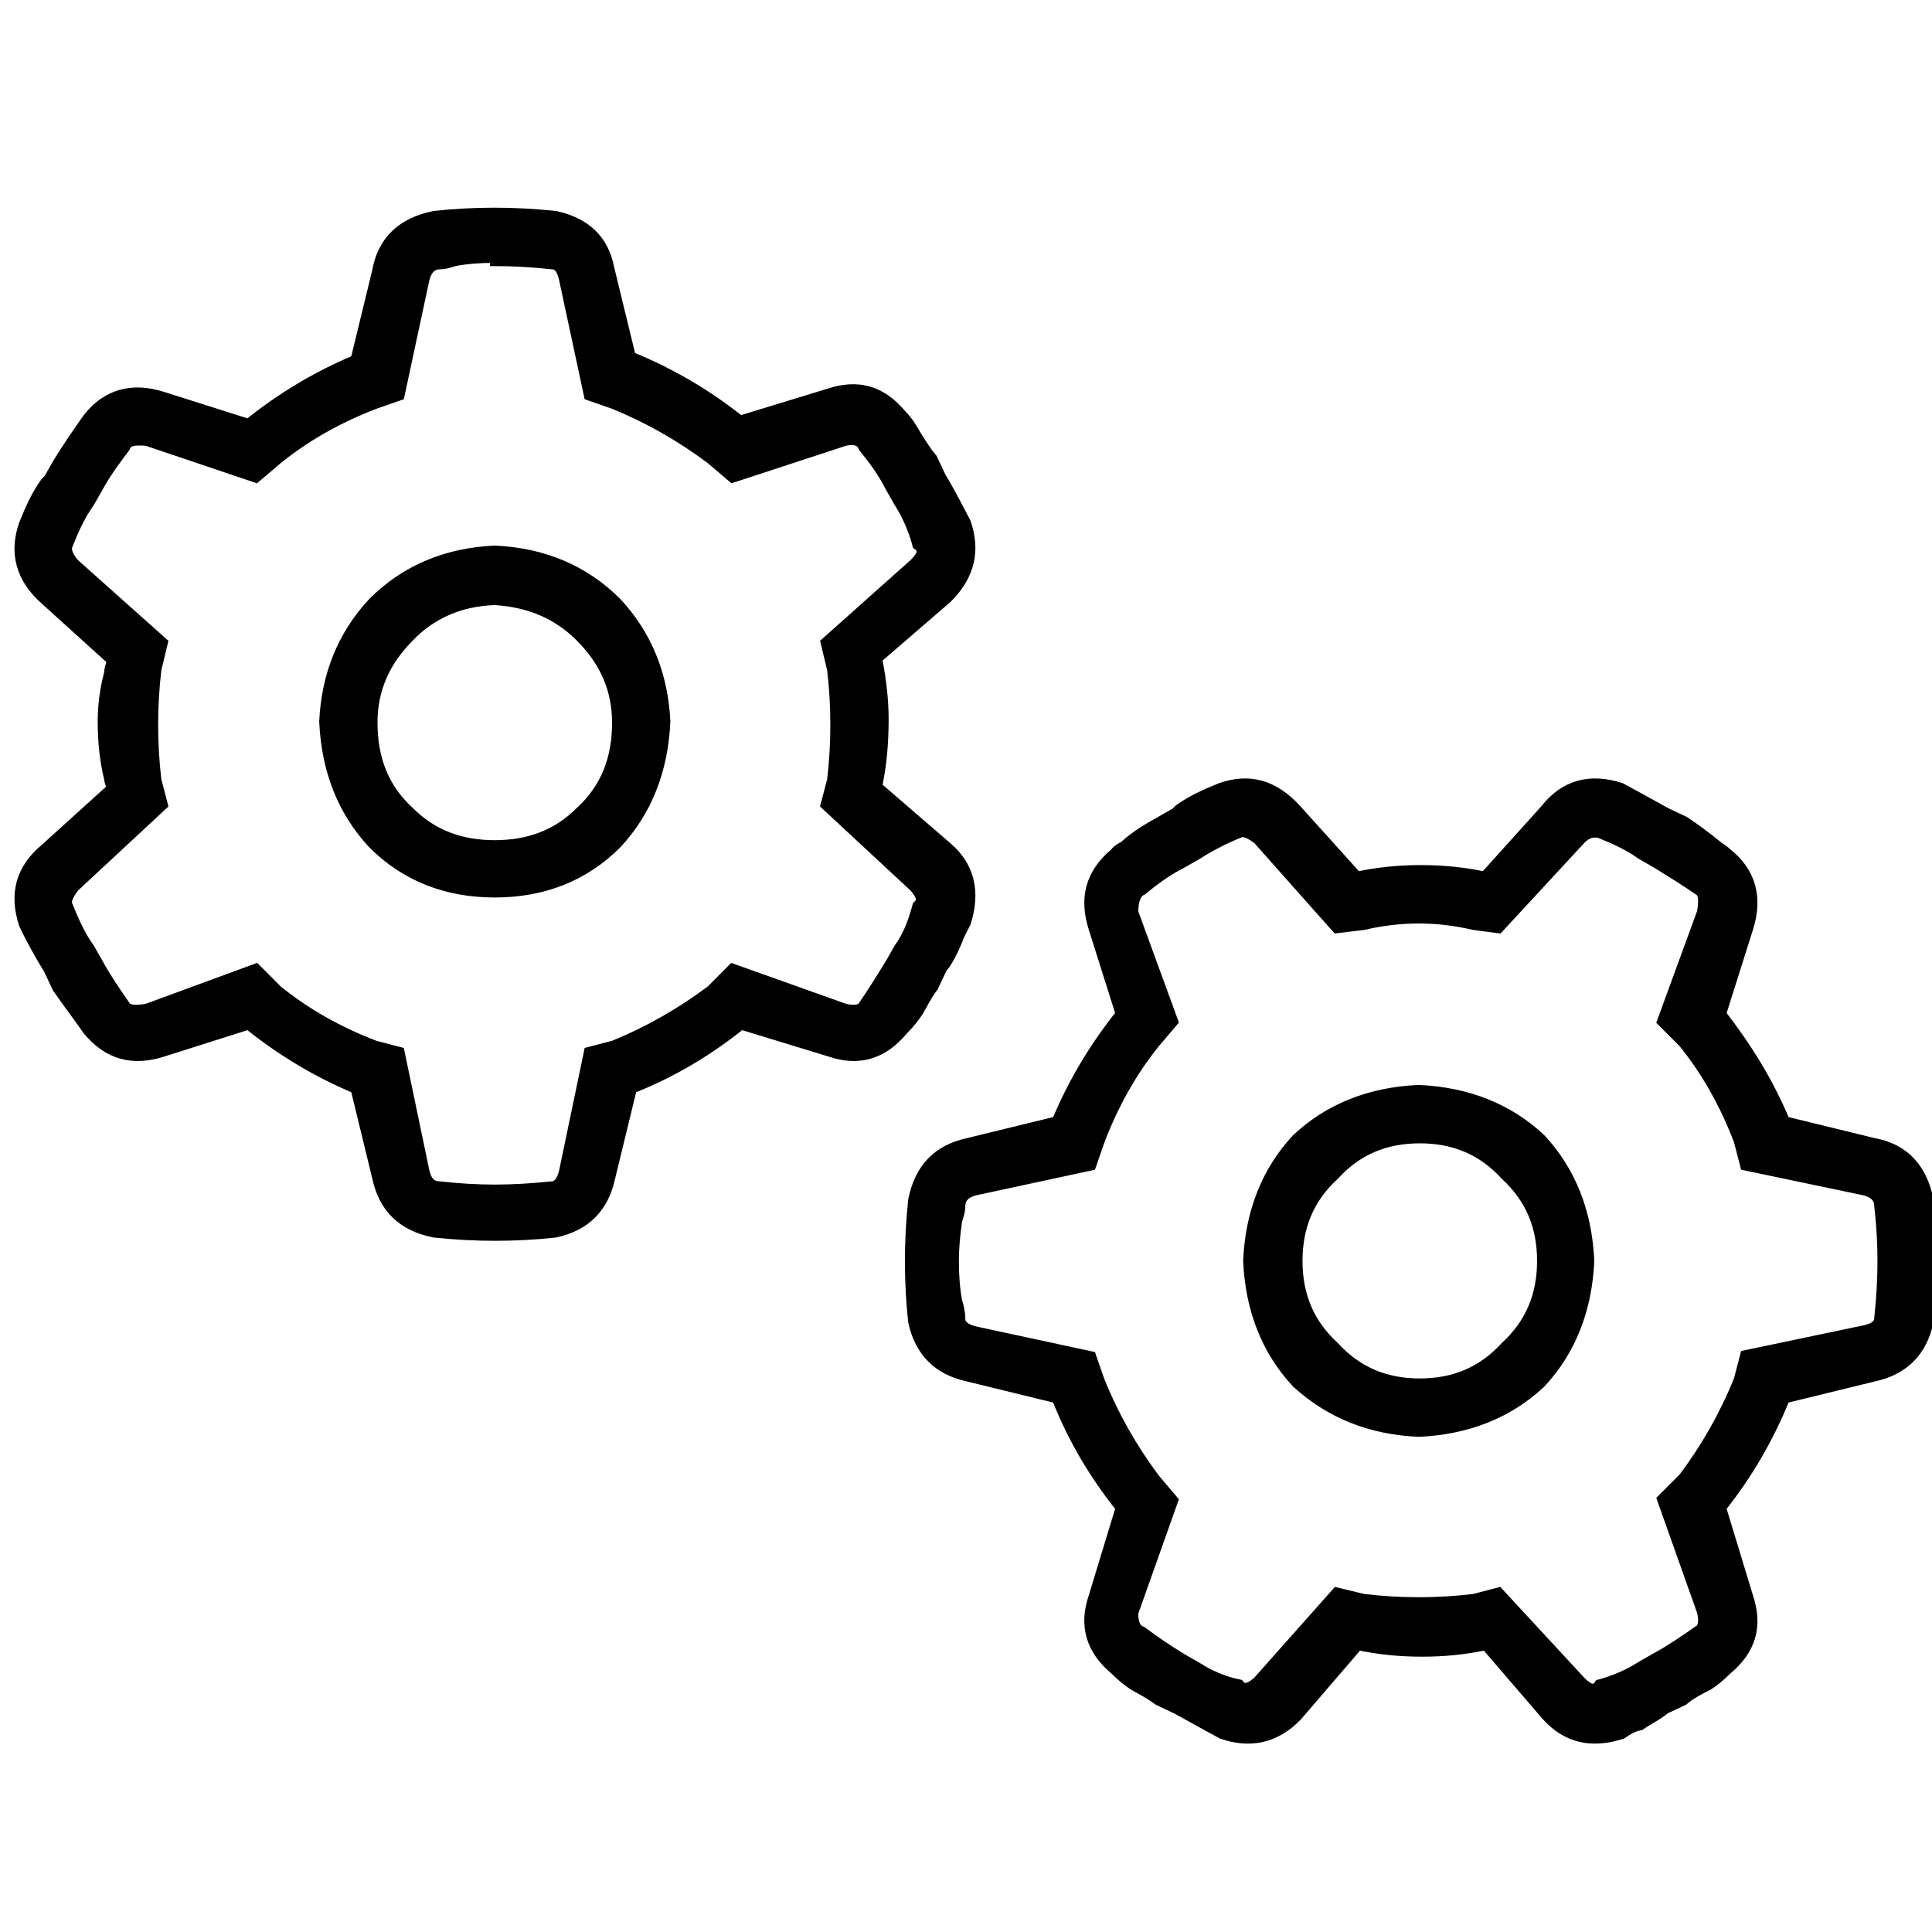 <?xml version="1.0" encoding="UTF-8"?>
<svg xmlns="http://www.w3.org/2000/svg" width="200" height="200" viewBox="0 0 200 200" fill="none">
  <g clip-path="url(#clip0_516_11)">
    <mask id="path-1-outside-1_516_11" maskUnits="userSpaceOnUse" x="1" y="21" width="200" height="160" fill="black">
      <rect fill="white" x="1" y="21" width="200" height="160"></rect>
      <path d="M123.932 172.569L122.366 171.673C120.912 170.776 119.569 169.879 118.227 168.87C117.556 168.646 117.332 167.973 117.332 166.964L121.471 155.304L119.569 153.062C117.22 149.922 115.319 146.559 113.864 142.971L112.969 140.393L101 137.814C99.993 137.59 99.434 137.141 99.434 136.581C99.434 136.02 99.322 135.348 99.098 134.675C98.874 133.442 98.763 132.096 98.763 130.527C98.763 129.293 98.874 127.948 99.098 126.378C99.322 125.706 99.434 125.257 99.434 124.809C99.434 124.024 99.993 123.463 101 123.239L112.969 120.661L113.864 118.082C115.319 114.27 117.22 110.907 119.569 107.992L121.471 105.749L117.332 94.426C117.332 93.192 117.668 92.408 118.227 92.183C119.458 91.174 120.8 90.165 122.366 89.381L123.932 88.484C125.163 87.699 126.617 86.914 128.295 86.241C128.742 86.017 129.302 86.242 130.197 86.914L138.363 96.108L141.159 95.771C143.061 95.323 144.963 95.099 146.864 95.099C148.766 95.099 150.668 95.323 152.569 95.771L155.142 96.108L163.644 86.914C164.315 86.242 164.875 86.129 165.546 86.241C167.224 86.914 168.678 87.587 169.908 88.484L171.475 89.381C172.929 90.278 174.383 91.174 175.837 92.183C176.285 92.408 176.397 93.08 176.173 94.426L172.034 105.749L174.271 107.992C176.62 110.907 178.522 114.27 179.976 118.082L180.647 120.661L192.953 123.239C193.959 123.463 194.519 124.024 194.519 124.809C194.742 126.715 194.854 128.621 194.854 130.527C194.854 132.432 194.742 134.451 194.519 136.469C194.519 137.141 193.959 137.478 192.953 137.702L180.647 140.281L179.976 142.859C178.522 146.447 176.62 149.81 174.271 152.949L172.034 155.192L176.173 166.852C176.397 167.861 176.285 168.533 175.837 168.758C174.383 169.767 172.929 170.776 171.475 171.561L169.908 172.457C168.678 173.242 167.224 173.915 165.546 174.363C165.098 175.036 164.539 174.924 163.644 174.027L155.142 164.834L152.569 165.506C150.668 165.731 148.766 165.843 146.864 165.843C144.963 165.843 143.061 165.731 141.159 165.506L138.363 164.834L130.197 174.027C129.302 174.812 128.742 174.924 128.295 174.363C126.617 174.027 125.163 173.354 123.932 172.569ZM172.369 176.942L174.271 176.045C175.054 175.372 175.949 174.924 176.844 174.476C177.515 174.027 178.075 173.579 178.746 172.906C181.319 170.776 181.99 168.309 180.983 165.282L178.186 156.089C180.871 152.725 183.108 148.914 184.786 144.765L193.959 142.523C197.092 141.85 198.993 139.944 199.664 136.805C199.888 134.675 200 132.545 200 130.527C200 128.396 199.888 126.266 199.664 124.248C198.993 120.885 197.092 118.867 193.959 118.306L184.786 116.064C183.108 112.028 180.871 108.44 178.186 104.965L180.983 96.108C181.99 92.968 181.319 90.278 178.746 88.26C178.522 88.035 178.186 87.811 177.851 87.587C176.62 86.578 175.39 85.681 174.383 85.008L172.481 84.111C171.027 83.326 169.461 82.43 167.783 81.533C164.651 80.524 161.966 81.196 159.952 83.775L153.688 90.726C151.563 90.278 149.437 90.053 147.088 90.053C144.739 90.053 142.613 90.278 140.488 90.726L134.224 83.775C131.874 81.196 129.302 80.524 126.393 81.533C124.715 82.205 123.261 82.878 122.03 83.775L121.695 84.111L120.129 85.008C118.898 85.681 117.556 86.466 116.325 87.587C115.878 87.811 115.542 88.035 115.43 88.26C112.858 90.39 112.186 92.968 113.193 96.108L115.99 104.965C113.305 108.328 111.068 112.028 109.39 116.064L100.217 118.306C97.085 118.979 95.183 120.885 94.512 124.248C94.288 126.378 94.176 128.508 94.176 130.527C94.176 132.657 94.288 134.787 94.512 136.805C95.183 139.944 97.085 141.85 100.217 142.523L109.39 144.765C111.068 149.026 113.305 152.725 115.99 156.089L113.193 165.282C112.186 168.197 112.858 170.776 115.43 172.906C116.102 173.579 116.661 174.027 117.332 174.476C118.115 174.924 119.01 175.372 119.905 176.045L121.807 176.942C123.261 177.727 124.827 178.624 126.505 179.521C129.413 180.53 132.098 179.969 134.336 177.615L140.6 170.327C142.725 170.776 144.851 171 147.2 171C149.549 171 151.674 170.776 153.8 170.327L160.064 177.615C162.19 179.969 164.763 180.53 167.895 179.521C168.566 179.072 169.125 178.736 169.797 178.624C170.58 178.063 171.586 177.615 172.369 176.942ZM134.336 130.527C134.336 126.939 135.566 124.024 138.139 121.67C140.488 119.091 143.397 117.858 146.976 117.858C150.556 117.858 153.464 119.091 155.814 121.67C158.386 124.024 159.617 126.939 159.617 130.527C159.617 134.114 158.386 137.029 155.814 139.384C153.464 141.962 150.556 143.196 146.976 143.196C143.397 143.196 140.488 141.962 138.139 139.384C135.566 137.029 134.336 134.114 134.336 130.527ZM146.864 148.241C151.898 148.016 156.149 146.335 159.505 143.196C162.637 139.832 164.315 135.572 164.539 130.527C164.315 125.481 162.637 121.221 159.505 117.858C156.149 114.719 151.898 113.037 146.864 112.813C141.83 113.037 137.58 114.719 134.224 117.858C131.091 121.221 129.413 125.481 129.19 130.527C129.413 135.572 131.091 139.832 134.224 143.196C137.691 146.335 141.83 148.016 146.864 148.241ZM51.22 26.709V27.045C53.122 27.045 55.135 27.157 57.149 27.381C57.82 27.381 58.156 27.942 58.38 28.951L60.952 40.947L63.525 41.844C67.105 43.302 70.461 45.208 73.593 47.562L75.83 49.468L87.464 45.656C88.471 45.432 89.142 45.656 89.366 46.329C90.373 47.562 91.379 48.907 92.162 50.477L93.058 52.046C93.841 53.28 94.512 54.737 94.959 56.419C95.63 56.867 95.519 57.428 94.624 58.325L85.451 66.509L86.122 69.312C86.346 71.218 86.457 73.124 86.457 75.03C86.457 76.936 86.346 78.842 86.122 80.748L85.451 83.326L94.624 91.847C95.407 92.744 95.519 93.305 94.959 93.753C94.512 95.435 93.952 96.892 93.058 98.126L92.162 99.695C91.268 101.153 90.373 102.61 89.366 104.068C89.142 104.516 88.471 104.628 87.464 104.404L75.83 100.256L73.593 102.498C70.461 104.852 67.105 106.758 63.525 108.216L60.952 108.889L58.38 121.221C58.156 122.23 57.708 122.791 57.149 122.791C55.023 123.015 53.01 123.127 51.22 123.127C49.43 123.127 47.417 123.015 45.515 122.791C44.62 122.791 44.173 122.23 43.949 121.221L41.376 108.889L38.803 108.216C35 106.758 31.644 104.852 28.735 102.498L26.498 100.256L15.2 104.404C13.969 104.628 13.186 104.516 12.962 104.068C11.956 102.61 10.949 101.153 10.166 99.695L9.271 98.126C8.376 96.892 7.705 95.435 7.034 93.753C6.81 93.305 7.034 92.744 7.705 91.847L16.878 83.326L16.206 80.748C15.983 78.842 15.871 76.936 15.871 75.03C15.871 73.124 15.983 71.218 16.206 69.312L16.878 66.509L7.705 58.325C7.034 57.54 6.81 56.867 7.034 56.419C7.705 54.737 8.376 53.28 9.271 52.046L10.166 50.477C10.949 49.02 11.956 47.674 12.962 46.329C13.186 45.656 13.857 45.544 15.2 45.656L26.498 49.468L28.735 47.562C31.644 45.208 35 43.302 38.803 41.844L41.376 40.947L43.949 28.951C44.173 27.942 44.732 27.381 45.515 27.381C45.962 27.381 46.41 27.269 47.081 27.045C48.312 26.821 49.654 26.709 51.22 26.709ZM57.484 22.336C55.359 22.112 53.234 22 51.22 22C49.095 22 46.969 22.112 44.956 22.336C41.6 23.009 39.586 24.915 39.027 28.054L36.79 37.247C32.763 38.929 29.071 41.172 25.715 43.862L16.878 41.059C13.745 40.05 11.061 40.723 9.047 43.302C8.04 44.759 6.922 46.329 5.915 48.011L5.02 49.58L4.684 49.916C3.79 51.15 3.118 52.607 2.447 54.289C1.44 57.204 2.112 59.895 4.684 62.137L11.62 68.415C11.396 68.864 11.284 69.312 11.284 69.649C10.837 71.33 10.613 73.012 10.613 74.694C10.613 76.824 10.837 78.842 11.284 80.636C11.284 80.86 11.396 81.196 11.62 81.533L4.684 87.811C2.112 89.941 1.44 92.52 2.447 95.659C3.23 97.341 4.125 98.91 5.02 100.368L5.915 102.274C6.922 103.731 8.04 105.189 9.047 106.646C11.173 109.225 13.745 109.898 16.878 108.889L25.715 106.086C29.071 108.777 32.763 111.019 36.79 112.7L39.027 121.894C39.698 125.033 41.6 126.939 44.956 127.612C47.081 127.836 49.207 127.948 51.22 127.948C53.346 127.948 55.471 127.836 57.484 127.612C60.617 126.939 62.518 125.033 63.19 121.894L65.427 112.7C69.678 111.019 73.369 108.777 76.725 106.086L85.898 108.889C88.807 109.898 91.379 109.225 93.505 106.646C94.176 105.974 94.624 105.413 95.071 104.74C95.519 103.955 95.966 103.059 96.637 102.162L97.532 100.256C98.203 99.471 98.651 98.462 99.098 97.453C99.322 96.78 99.657 96.22 99.993 95.547C101 92.408 100.441 89.717 98.091 87.699L90.82 81.421C91.268 79.29 91.491 77.048 91.491 74.469C91.491 72.563 91.268 70.433 90.82 68.191L98.091 61.913C100.441 59.558 101 56.98 99.993 54.065C99.098 52.383 98.315 50.813 97.42 49.356L96.525 47.45C95.854 46.665 95.407 45.88 94.959 45.208C94.512 44.423 94.064 43.638 93.393 42.965C91.268 40.387 88.807 39.714 85.786 40.723L76.613 43.526C73.257 40.835 69.454 38.593 65.315 36.911L63.078 27.718C62.518 24.803 60.617 23.009 57.484 22.336ZM51.22 62.137C54.8 62.361 57.708 63.594 60.057 65.949C62.63 68.527 63.861 71.442 63.861 74.806C63.861 78.618 62.63 81.645 60.057 83.999C57.708 86.353 54.8 87.475 51.22 87.475C47.641 87.475 44.732 86.353 42.383 83.999C39.81 81.645 38.579 78.618 38.579 74.806C38.579 71.442 39.81 68.527 42.383 65.949C44.62 63.594 47.641 62.249 51.22 62.137ZM33.545 74.694C33.769 79.739 35.447 83.999 38.579 87.362C41.935 90.726 46.186 92.408 51.22 92.408C56.254 92.408 60.505 90.726 63.861 87.362C66.993 83.999 68.671 79.739 68.895 74.694C68.671 69.873 66.993 65.725 63.861 62.361C60.505 58.998 56.254 57.204 51.22 56.98C46.186 57.204 41.935 58.998 38.579 62.361C35.447 65.725 33.769 69.873 33.545 74.694Z"></path>
    </mask>
    <path d="M123.932 172.569L122.366 171.673C120.912 170.776 119.569 169.879 118.227 168.87C117.556 168.646 117.332 167.973 117.332 166.964L121.471 155.304L119.569 153.062C117.22 149.922 115.319 146.559 113.864 142.971L112.969 140.393L101 137.814C99.993 137.59 99.434 137.141 99.434 136.581C99.434 136.02 99.322 135.348 99.098 134.675C98.874 133.442 98.763 132.096 98.763 130.527C98.763 129.293 98.874 127.948 99.098 126.378C99.322 125.706 99.434 125.257 99.434 124.809C99.434 124.024 99.993 123.463 101 123.239L112.969 120.661L113.864 118.082C115.319 114.27 117.22 110.907 119.569 107.992L121.471 105.749L117.332 94.426C117.332 93.192 117.668 92.408 118.227 92.183C119.458 91.174 120.8 90.165 122.366 89.381L123.932 88.484C125.163 87.699 126.617 86.914 128.295 86.241C128.742 86.017 129.302 86.242 130.197 86.914L138.363 96.108L141.159 95.771C143.061 95.323 144.963 95.099 146.864 95.099C148.766 95.099 150.668 95.323 152.569 95.771L155.142 96.108L163.644 86.914C164.315 86.242 164.875 86.129 165.546 86.241C167.224 86.914 168.678 87.587 169.908 88.484L171.475 89.381C172.929 90.278 174.383 91.174 175.837 92.183C176.285 92.408 176.397 93.08 176.173 94.426L172.034 105.749L174.271 107.992C176.62 110.907 178.522 114.27 179.976 118.082L180.647 120.661L192.953 123.239C193.959 123.463 194.519 124.024 194.519 124.809C194.742 126.715 194.854 128.621 194.854 130.527C194.854 132.432 194.742 134.451 194.519 136.469C194.519 137.141 193.959 137.478 192.953 137.702L180.647 140.281L179.976 142.859C178.522 146.447 176.62 149.81 174.271 152.949L172.034 155.192L176.173 166.852C176.397 167.861 176.285 168.533 175.837 168.758C174.383 169.767 172.929 170.776 171.475 171.561L169.908 172.457C168.678 173.242 167.224 173.915 165.546 174.363C165.098 175.036 164.539 174.924 163.644 174.027L155.142 164.834L152.569 165.506C150.668 165.731 148.766 165.843 146.864 165.843C144.963 165.843 143.061 165.731 141.159 165.506L138.363 164.834L130.197 174.027C129.302 174.812 128.742 174.924 128.295 174.363C126.617 174.027 125.163 173.354 123.932 172.569ZM172.369 176.942L174.271 176.045C175.054 175.372 175.949 174.924 176.844 174.476C177.515 174.027 178.075 173.579 178.746 172.906C181.319 170.776 181.99 168.309 180.983 165.282L178.186 156.089C180.871 152.725 183.108 148.914 184.786 144.765L193.959 142.523C197.092 141.85 198.993 139.944 199.664 136.805C199.888 134.675 200 132.545 200 130.527C200 128.396 199.888 126.266 199.664 124.248C198.993 120.885 197.092 118.867 193.959 118.306L184.786 116.064C183.108 112.028 180.871 108.44 178.186 104.965L180.983 96.108C181.99 92.968 181.319 90.278 178.746 88.26C178.522 88.035 178.186 87.811 177.851 87.587C176.62 86.578 175.39 85.681 174.383 85.008L172.481 84.111C171.027 83.326 169.461 82.43 167.783 81.533C164.651 80.524 161.966 81.196 159.952 83.775L153.688 90.726C151.563 90.278 149.437 90.053 147.088 90.053C144.739 90.053 142.613 90.278 140.488 90.726L134.224 83.775C131.874 81.196 129.302 80.524 126.393 81.533C124.715 82.205 123.261 82.878 122.03 83.775L121.695 84.111L120.129 85.008C118.898 85.681 117.556 86.466 116.325 87.587C115.878 87.811 115.542 88.035 115.43 88.26C112.858 90.39 112.186 92.968 113.193 96.108L115.99 104.965C113.305 108.328 111.068 112.028 109.39 116.064L100.217 118.306C97.085 118.979 95.183 120.885 94.512 124.248C94.288 126.378 94.176 128.508 94.176 130.527C94.176 132.657 94.288 134.787 94.512 136.805C95.183 139.944 97.085 141.85 100.217 142.523L109.39 144.765C111.068 149.026 113.305 152.725 115.99 156.089L113.193 165.282C112.186 168.197 112.858 170.776 115.43 172.906C116.102 173.579 116.661 174.027 117.332 174.476C118.115 174.924 119.01 175.372 119.905 176.045L121.807 176.942C123.261 177.727 124.827 178.624 126.505 179.521C129.413 180.53 132.098 179.969 134.336 177.615L140.6 170.327C142.725 170.776 144.851 171 147.2 171C149.549 171 151.674 170.776 153.8 170.327L160.064 177.615C162.19 179.969 164.763 180.53 167.895 179.521C168.566 179.072 169.125 178.736 169.797 178.624C170.58 178.063 171.586 177.615 172.369 176.942ZM134.336 130.527C134.336 126.939 135.566 124.024 138.139 121.67C140.488 119.091 143.397 117.858 146.976 117.858C150.556 117.858 153.464 119.091 155.814 121.67C158.386 124.024 159.617 126.939 159.617 130.527C159.617 134.114 158.386 137.029 155.814 139.384C153.464 141.962 150.556 143.196 146.976 143.196C143.397 143.196 140.488 141.962 138.139 139.384C135.566 137.029 134.336 134.114 134.336 130.527ZM146.864 148.241C151.898 148.016 156.149 146.335 159.505 143.196C162.637 139.832 164.315 135.572 164.539 130.527C164.315 125.481 162.637 121.221 159.505 117.858C156.149 114.719 151.898 113.037 146.864 112.813C141.83 113.037 137.58 114.719 134.224 117.858C131.091 121.221 129.413 125.481 129.19 130.527C129.413 135.572 131.091 139.832 134.224 143.196C137.691 146.335 141.83 148.016 146.864 148.241ZM51.22 26.709V27.045C53.122 27.045 55.135 27.157 57.149 27.381C57.82 27.381 58.156 27.942 58.38 28.951L60.952 40.947L63.525 41.844C67.105 43.302 70.461 45.208 73.593 47.562L75.83 49.468L87.464 45.656C88.471 45.432 89.142 45.656 89.366 46.329C90.373 47.562 91.379 48.907 92.162 50.477L93.058 52.046C93.841 53.28 94.512 54.737 94.959 56.419C95.63 56.867 95.519 57.428 94.624 58.325L85.451 66.509L86.122 69.312C86.346 71.218 86.457 73.124 86.457 75.03C86.457 76.936 86.346 78.842 86.122 80.748L85.451 83.326L94.624 91.847C95.407 92.744 95.519 93.305 94.959 93.753C94.512 95.435 93.952 96.892 93.058 98.126L92.162 99.695C91.268 101.153 90.373 102.61 89.366 104.068C89.142 104.516 88.471 104.628 87.464 104.404L75.83 100.256L73.593 102.498C70.461 104.852 67.105 106.758 63.525 108.216L60.952 108.889L58.38 121.221C58.156 122.23 57.708 122.791 57.149 122.791C55.023 123.015 53.01 123.127 51.22 123.127C49.43 123.127 47.417 123.015 45.515 122.791C44.62 122.791 44.173 122.23 43.949 121.221L41.376 108.889L38.803 108.216C35 106.758 31.644 104.852 28.735 102.498L26.498 100.256L15.2 104.404C13.969 104.628 13.186 104.516 12.962 104.068C11.956 102.61 10.949 101.153 10.166 99.695L9.271 98.126C8.376 96.892 7.705 95.435 7.034 93.753C6.81 93.305 7.034 92.744 7.705 91.847L16.878 83.326L16.206 80.748C15.983 78.842 15.871 76.936 15.871 75.03C15.871 73.124 15.983 71.218 16.206 69.312L16.878 66.509L7.705 58.325C7.034 57.54 6.81 56.867 7.034 56.419C7.705 54.737 8.376 53.28 9.271 52.046L10.166 50.477C10.949 49.02 11.956 47.674 12.962 46.329C13.186 45.656 13.857 45.544 15.2 45.656L26.498 49.468L28.735 47.562C31.644 45.208 35 43.302 38.803 41.844L41.376 40.947L43.949 28.951C44.173 27.942 44.732 27.381 45.515 27.381C45.962 27.381 46.41 27.269 47.081 27.045C48.312 26.821 49.654 26.709 51.22 26.709ZM57.484 22.336C55.359 22.112 53.234 22 51.22 22C49.095 22 46.969 22.112 44.956 22.336C41.6 23.009 39.586 24.915 39.027 28.054L36.79 37.247C32.763 38.929 29.071 41.172 25.715 43.862L16.878 41.059C13.745 40.05 11.061 40.723 9.047 43.302C8.04 44.759 6.922 46.329 5.915 48.011L5.02 49.58L4.684 49.916C3.79 51.15 3.118 52.607 2.447 54.289C1.44 57.204 2.112 59.895 4.684 62.137L11.62 68.415C11.396 68.864 11.284 69.312 11.284 69.649C10.837 71.33 10.613 73.012 10.613 74.694C10.613 76.824 10.837 78.842 11.284 80.636C11.284 80.86 11.396 81.196 11.62 81.533L4.684 87.811C2.112 89.941 1.44 92.52 2.447 95.659C3.23 97.341 4.125 98.91 5.02 100.368L5.915 102.274C6.922 103.731 8.04 105.189 9.047 106.646C11.173 109.225 13.745 109.898 16.878 108.889L25.715 106.086C29.071 108.777 32.763 111.019 36.79 112.7L39.027 121.894C39.698 125.033 41.6 126.939 44.956 127.612C47.081 127.836 49.207 127.948 51.22 127.948C53.346 127.948 55.471 127.836 57.484 127.612C60.617 126.939 62.518 125.033 63.19 121.894L65.427 112.7C69.678 111.019 73.369 108.777 76.725 106.086L85.898 108.889C88.807 109.898 91.379 109.225 93.505 106.646C94.176 105.974 94.624 105.413 95.071 104.74C95.519 103.955 95.966 103.059 96.637 102.162L97.532 100.256C98.203 99.471 98.651 98.462 99.098 97.453C99.322 96.78 99.657 96.22 99.993 95.547C101 92.408 100.441 89.717 98.091 87.699L90.82 81.421C91.268 79.29 91.491 77.048 91.491 74.469C91.491 72.563 91.268 70.433 90.82 68.191L98.091 61.913C100.441 59.558 101 56.98 99.993 54.065C99.098 52.383 98.315 50.813 97.42 49.356L96.525 47.45C95.854 46.665 95.407 45.88 94.959 45.208C94.512 44.423 94.064 43.638 93.393 42.965C91.268 40.387 88.807 39.714 85.786 40.723L76.613 43.526C73.257 40.835 69.454 38.593 65.315 36.911L63.078 27.718C62.518 24.803 60.617 23.009 57.484 22.336ZM51.22 62.137C54.8 62.361 57.708 63.594 60.057 65.949C62.63 68.527 63.861 71.442 63.861 74.806C63.861 78.618 62.63 81.645 60.057 83.999C57.708 86.353 54.8 87.475 51.22 87.475C47.641 87.475 44.732 86.353 42.383 83.999C39.81 81.645 38.579 78.618 38.579 74.806C38.579 71.442 39.81 68.527 42.383 65.949C44.62 63.594 47.641 62.249 51.22 62.137ZM33.545 74.694C33.769 79.739 35.447 83.999 38.579 87.362C41.935 90.726 46.186 92.408 51.22 92.408C56.254 92.408 60.505 90.726 63.861 87.362C66.993 83.999 68.671 79.739 68.895 74.694C68.671 69.873 66.993 65.725 63.861 62.361C60.505 58.998 56.254 57.204 51.22 56.98C46.186 57.204 41.935 58.998 38.579 62.361C35.447 65.725 33.769 69.873 33.545 74.694Z" fill="black"></path>
    <path d="M123.932 172.569L122.366 171.673C120.912 170.776 119.569 169.879 118.227 168.87C117.556 168.646 117.332 167.973 117.332 166.964L121.471 155.304L119.569 153.062C117.22 149.922 115.319 146.559 113.864 142.971L112.969 140.393L101 137.814C99.993 137.59 99.434 137.141 99.434 136.581C99.434 136.02 99.322 135.348 99.098 134.675C98.874 133.442 98.763 132.096 98.763 130.527C98.763 129.293 98.874 127.948 99.098 126.378C99.322 125.706 99.434 125.257 99.434 124.809C99.434 124.024 99.993 123.463 101 123.239L112.969 120.661L113.864 118.082C115.319 114.27 117.22 110.907 119.569 107.992L121.471 105.749L117.332 94.426C117.332 93.192 117.668 92.408 118.227 92.183C119.458 91.174 120.8 90.165 122.366 89.381L123.932 88.484C125.163 87.699 126.617 86.914 128.295 86.241C128.742 86.017 129.302 86.242 130.197 86.914L138.363 96.108L141.159 95.771C143.061 95.323 144.963 95.099 146.864 95.099C148.766 95.099 150.668 95.323 152.569 95.771L155.142 96.108L163.644 86.914C164.315 86.242 164.875 86.129 165.546 86.241C167.224 86.914 168.678 87.587 169.908 88.484L171.475 89.381C172.929 90.278 174.383 91.174 175.837 92.183C176.285 92.408 176.397 93.08 176.173 94.426L172.034 105.749L174.271 107.992C176.62 110.907 178.522 114.27 179.976 118.082L180.647 120.661L192.953 123.239C193.959 123.463 194.519 124.024 194.519 124.809C194.742 126.715 194.854 128.621 194.854 130.527C194.854 132.432 194.742 134.451 194.519 136.469C194.519 137.141 193.959 137.478 192.953 137.702L180.647 140.281L179.976 142.859C178.522 146.447 176.62 149.81 174.271 152.949L172.034 155.192L176.173 166.852C176.397 167.861 176.285 168.533 175.837 168.758C174.383 169.767 172.929 170.776 171.475 171.561L169.908 172.457C168.678 173.242 167.224 173.915 165.546 174.363C165.098 175.036 164.539 174.924 163.644 174.027L155.142 164.834L152.569 165.506C150.668 165.731 148.766 165.843 146.864 165.843C144.963 165.843 143.061 165.731 141.159 165.506L138.363 164.834L130.197 174.027C129.302 174.812 128.742 174.924 128.295 174.363C126.617 174.027 125.163 173.354 123.932 172.569ZM172.369 176.942L174.271 176.045C175.054 175.372 175.949 174.924 176.844 174.476C177.515 174.027 178.075 173.579 178.746 172.906C181.319 170.776 181.99 168.309 180.983 165.282L178.186 156.089C180.871 152.725 183.108 148.914 184.786 144.765L193.959 142.523C197.092 141.85 198.993 139.944 199.664 136.805C199.888 134.675 200 132.545 200 130.527C200 128.396 199.888 126.266 199.664 124.248C198.993 120.885 197.092 118.867 193.959 118.306L184.786 116.064C183.108 112.028 180.871 108.44 178.186 104.965L180.983 96.108C181.99 92.968 181.319 90.278 178.746 88.26C178.522 88.035 178.186 87.811 177.851 87.587C176.62 86.578 175.39 85.681 174.383 85.008L172.481 84.111C171.027 83.326 169.461 82.43 167.783 81.533C164.651 80.524 161.966 81.196 159.952 83.775L153.688 90.726C151.563 90.278 149.437 90.053 147.088 90.053C144.739 90.053 142.613 90.278 140.488 90.726L134.224 83.775C131.874 81.196 129.302 80.524 126.393 81.533C124.715 82.205 123.261 82.878 122.03 83.775L121.695 84.111L120.129 85.008C118.898 85.681 117.556 86.466 116.325 87.587C115.878 87.811 115.542 88.035 115.43 88.26C112.858 90.39 112.186 92.968 113.193 96.108L115.99 104.965C113.305 108.328 111.068 112.028 109.39 116.064L100.217 118.306C97.085 118.979 95.183 120.885 94.512 124.248C94.288 126.378 94.176 128.508 94.176 130.527C94.176 132.657 94.288 134.787 94.512 136.805C95.183 139.944 97.085 141.85 100.217 142.523L109.39 144.765C111.068 149.026 113.305 152.725 115.99 156.089L113.193 165.282C112.186 168.197 112.858 170.776 115.43 172.906C116.102 173.579 116.661 174.027 117.332 174.476C118.115 174.924 119.01 175.372 119.905 176.045L121.807 176.942C123.261 177.727 124.827 178.624 126.505 179.521C129.413 180.53 132.098 179.969 134.336 177.615L140.6 170.327C142.725 170.776 144.851 171 147.2 171C149.549 171 151.674 170.776 153.8 170.327L160.064 177.615C162.19 179.969 164.763 180.53 167.895 179.521C168.566 179.072 169.125 178.736 169.797 178.624C170.58 178.063 171.586 177.615 172.369 176.942ZM134.336 130.527C134.336 126.939 135.566 124.024 138.139 121.67C140.488 119.091 143.397 117.858 146.976 117.858C150.556 117.858 153.464 119.091 155.814 121.67C158.386 124.024 159.617 126.939 159.617 130.527C159.617 134.114 158.386 137.029 155.814 139.384C153.464 141.962 150.556 143.196 146.976 143.196C143.397 143.196 140.488 141.962 138.139 139.384C135.566 137.029 134.336 134.114 134.336 130.527ZM146.864 148.241C151.898 148.016 156.149 146.335 159.505 143.196C162.637 139.832 164.315 135.572 164.539 130.527C164.315 125.481 162.637 121.221 159.505 117.858C156.149 114.719 151.898 113.037 146.864 112.813C141.83 113.037 137.58 114.719 134.224 117.858C131.091 121.221 129.413 125.481 129.19 130.527C129.413 135.572 131.091 139.832 134.224 143.196C137.691 146.335 141.83 148.016 146.864 148.241ZM51.22 26.709V27.045C53.122 27.045 55.135 27.157 57.149 27.381C57.82 27.381 58.156 27.942 58.38 28.951L60.952 40.947L63.525 41.844C67.105 43.302 70.461 45.208 73.593 47.562L75.83 49.468L87.464 45.656C88.471 45.432 89.142 45.656 89.366 46.329C90.373 47.562 91.379 48.907 92.162 50.477L93.058 52.046C93.841 53.28 94.512 54.737 94.959 56.419C95.63 56.867 95.519 57.428 94.624 58.325L85.451 66.509L86.122 69.312C86.346 71.218 86.457 73.124 86.457 75.03C86.457 76.936 86.346 78.842 86.122 80.748L85.451 83.326L94.624 91.847C95.407 92.744 95.519 93.305 94.959 93.753C94.512 95.435 93.952 96.892 93.058 98.126L92.162 99.695C91.268 101.153 90.373 102.61 89.366 104.068C89.142 104.516 88.471 104.628 87.464 104.404L75.83 100.256L73.593 102.498C70.461 104.852 67.105 106.758 63.525 108.216L60.952 108.889L58.38 121.221C58.156 122.23 57.708 122.791 57.149 122.791C55.023 123.015 53.01 123.127 51.22 123.127C49.43 123.127 47.417 123.015 45.515 122.791C44.62 122.791 44.173 122.23 43.949 121.221L41.376 108.889L38.803 108.216C35 106.758 31.644 104.852 28.735 102.498L26.498 100.256L15.2 104.404C13.969 104.628 13.186 104.516 12.962 104.068C11.956 102.61 10.949 101.153 10.166 99.695L9.271 98.126C8.376 96.892 7.705 95.435 7.034 93.753C6.81 93.305 7.034 92.744 7.705 91.847L16.878 83.326L16.206 80.748C15.983 78.842 15.871 76.936 15.871 75.03C15.871 73.124 15.983 71.218 16.206 69.312L16.878 66.509L7.705 58.325C7.034 57.54 6.81 56.867 7.034 56.419C7.705 54.737 8.376 53.28 9.271 52.046L10.166 50.477C10.949 49.02 11.956 47.674 12.962 46.329C13.186 45.656 13.857 45.544 15.2 45.656L26.498 49.468L28.735 47.562C31.644 45.208 35 43.302 38.803 41.844L41.376 40.947L43.949 28.951C44.173 27.942 44.732 27.381 45.515 27.381C45.962 27.381 46.41 27.269 47.081 27.045C48.312 26.821 49.654 26.709 51.22 26.709ZM57.484 22.336C55.359 22.112 53.234 22 51.22 22C49.095 22 46.969 22.112 44.956 22.336C41.6 23.009 39.586 24.915 39.027 28.054L36.79 37.247C32.763 38.929 29.071 41.172 25.715 43.862L16.878 41.059C13.745 40.05 11.061 40.723 9.047 43.302C8.04 44.759 6.922 46.329 5.915 48.011L5.02 49.58L4.684 49.916C3.79 51.15 3.118 52.607 2.447 54.289C1.44 57.204 2.112 59.895 4.684 62.137L11.62 68.415C11.396 68.864 11.284 69.312 11.284 69.649C10.837 71.33 10.613 73.012 10.613 74.694C10.613 76.824 10.837 78.842 11.284 80.636C11.284 80.86 11.396 81.196 11.62 81.533L4.684 87.811C2.112 89.941 1.44 92.52 2.447 95.659C3.23 97.341 4.125 98.91 5.02 100.368L5.915 102.274C6.922 103.731 8.04 105.189 9.047 106.646C11.173 109.225 13.745 109.898 16.878 108.889L25.715 106.086C29.071 108.777 32.763 111.019 36.79 112.7L39.027 121.894C39.698 125.033 41.6 126.939 44.956 127.612C47.081 127.836 49.207 127.948 51.22 127.948C53.346 127.948 55.471 127.836 57.484 127.612C60.617 126.939 62.518 125.033 63.19 121.894L65.427 112.7C69.678 111.019 73.369 108.777 76.725 106.086L85.898 108.889C88.807 109.898 91.379 109.225 93.505 106.646C94.176 105.974 94.624 105.413 95.071 104.74C95.519 103.955 95.966 103.059 96.637 102.162L97.532 100.256C98.203 99.471 98.651 98.462 99.098 97.453C99.322 96.78 99.657 96.22 99.993 95.547C101 92.408 100.441 89.717 98.091 87.699L90.82 81.421C91.268 79.29 91.491 77.048 91.491 74.469C91.491 72.563 91.268 70.433 90.82 68.191L98.091 61.913C100.441 59.558 101 56.98 99.993 54.065C99.098 52.383 98.315 50.813 97.42 49.356L96.525 47.45C95.854 46.665 95.407 45.88 94.959 45.208C94.512 44.423 94.064 43.638 93.393 42.965C91.268 40.387 88.807 39.714 85.786 40.723L76.613 43.526C73.257 40.835 69.454 38.593 65.315 36.911L63.078 27.718C62.518 24.803 60.617 23.009 57.484 22.336ZM51.22 62.137C54.8 62.361 57.708 63.594 60.057 65.949C62.63 68.527 63.861 71.442 63.861 74.806C63.861 78.618 62.63 81.645 60.057 83.999C57.708 86.353 54.8 87.475 51.22 87.475C47.641 87.475 44.732 86.353 42.383 83.999C39.81 81.645 38.579 78.618 38.579 74.806C38.579 71.442 39.81 68.527 42.383 65.949C44.62 63.594 47.641 62.249 51.22 62.137ZM33.545 74.694C33.769 79.739 35.447 83.999 38.579 87.362C41.935 90.726 46.186 92.408 51.22 92.408C56.254 92.408 60.505 90.726 63.861 87.362C66.993 83.999 68.671 79.739 68.895 74.694C68.671 69.873 66.993 65.725 63.861 62.361C60.505 58.998 56.254 57.204 51.22 56.98C46.186 57.204 41.935 58.998 38.579 62.361C35.447 65.725 33.769 69.873 33.545 74.694Z" stroke="black" mask="url(#path-1-outside-1_516_11)"></path>
  </g>
  <defs>
    <clipPath id="clip0_516_11">
      <rect width="200" height="200" fill="white"></rect>
    </clipPath>
  </defs>
</svg>
